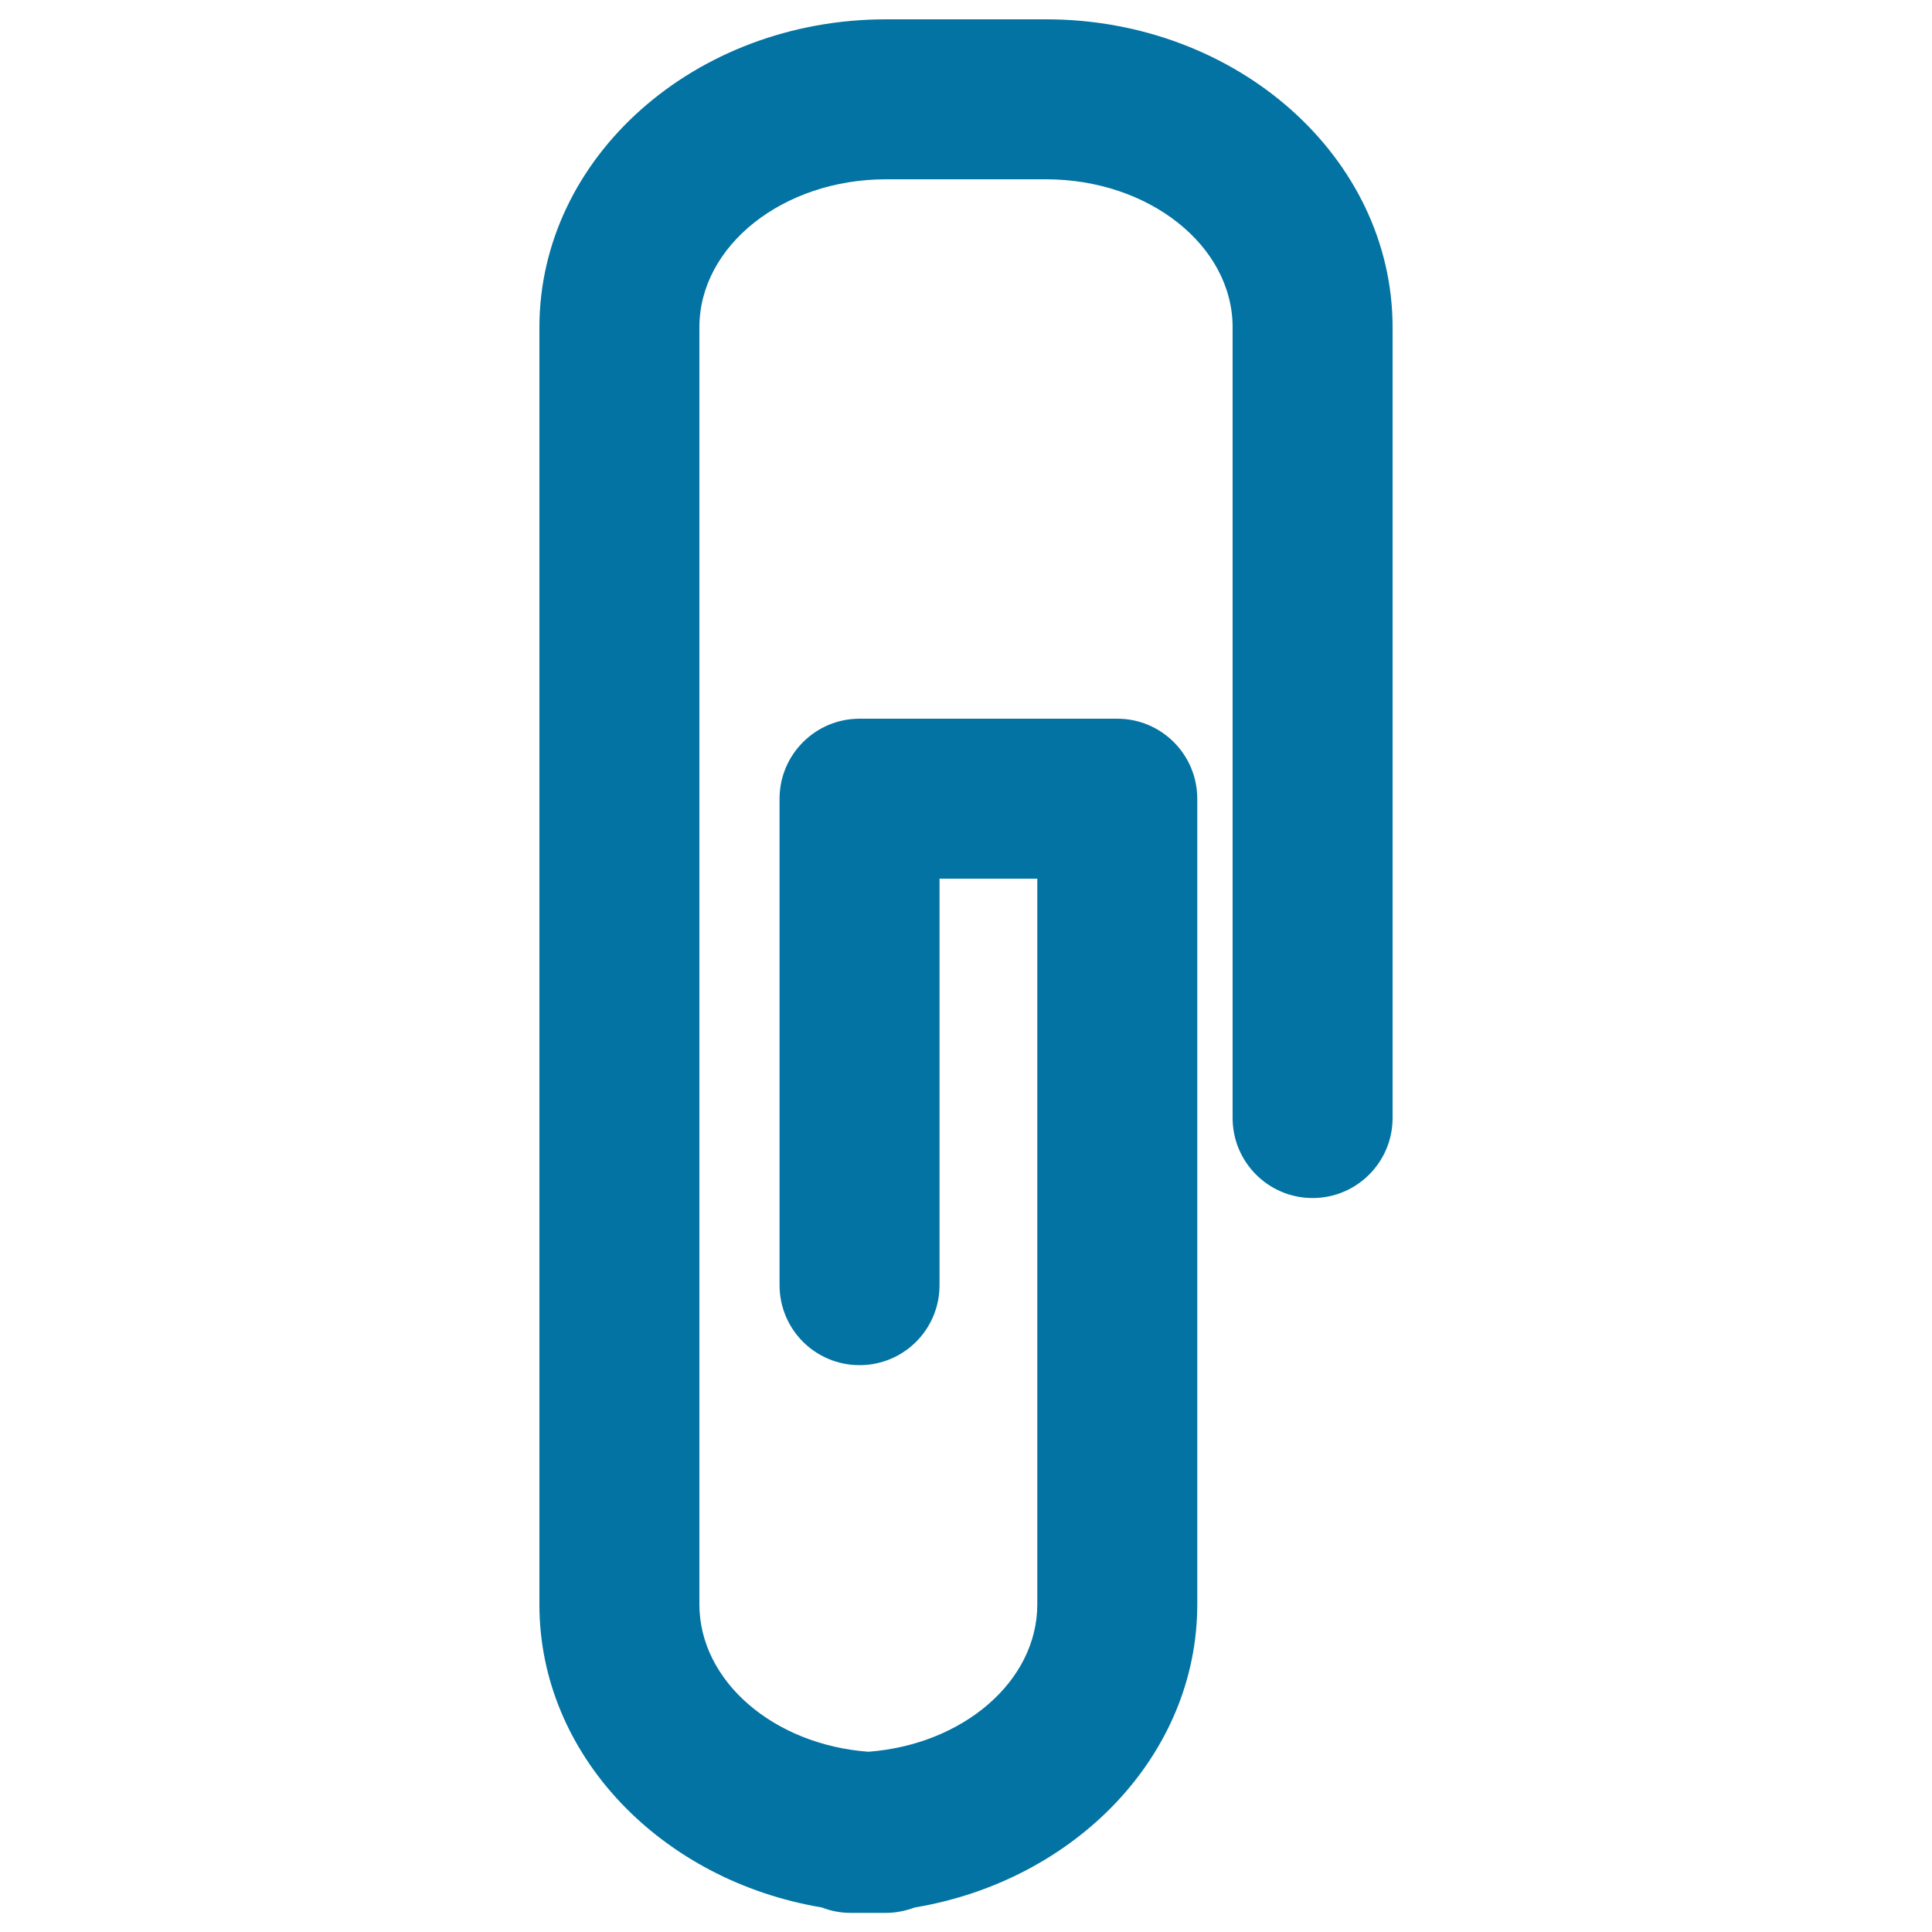 <svg xmlns="http://www.w3.org/2000/svg" viewBox="0 0 1000 1000" style="fill:#0273a2">
<title>Paperclip Tool Variant SVG icon</title>
<g><path d="M720.8,169.4v409.3c0,22.8-18.5,41.4-41.4,41.4S638,601.5,638,578.7V169.4c0-42.2-43.3-76.6-96.6-76.6h-82.8c-53.3,0-96.6,34.4-96.6,76.6v661c0,39.8,38.5,72.7,87.5,76.3c48.9-3.7,87.4-36.4,87.4-76.3V454.8h-50.6v210.4c0,22.9-18.5,41.4-41.4,41.4s-41.4-18.5-41.4-41.4V413.4c0-22.8,18.5-41.4,41.4-41.4h133.4c22.9,0,41.4,18.6,41.4,41.4v417.1c0,77.9-63.1,142.9-146.2,156.8c-4.6,1.7-9.7,2.8-14.9,2.8h-18.4c-5.2,0-10.2-1-14.8-2.8c-83.1-13.9-146.2-78.9-146.2-156.7V169.4c0-88,80.5-159.4,179.4-159.4h82.8C640.3,10,720.8,81.5,720.8,169.4z"/></g>
</svg>